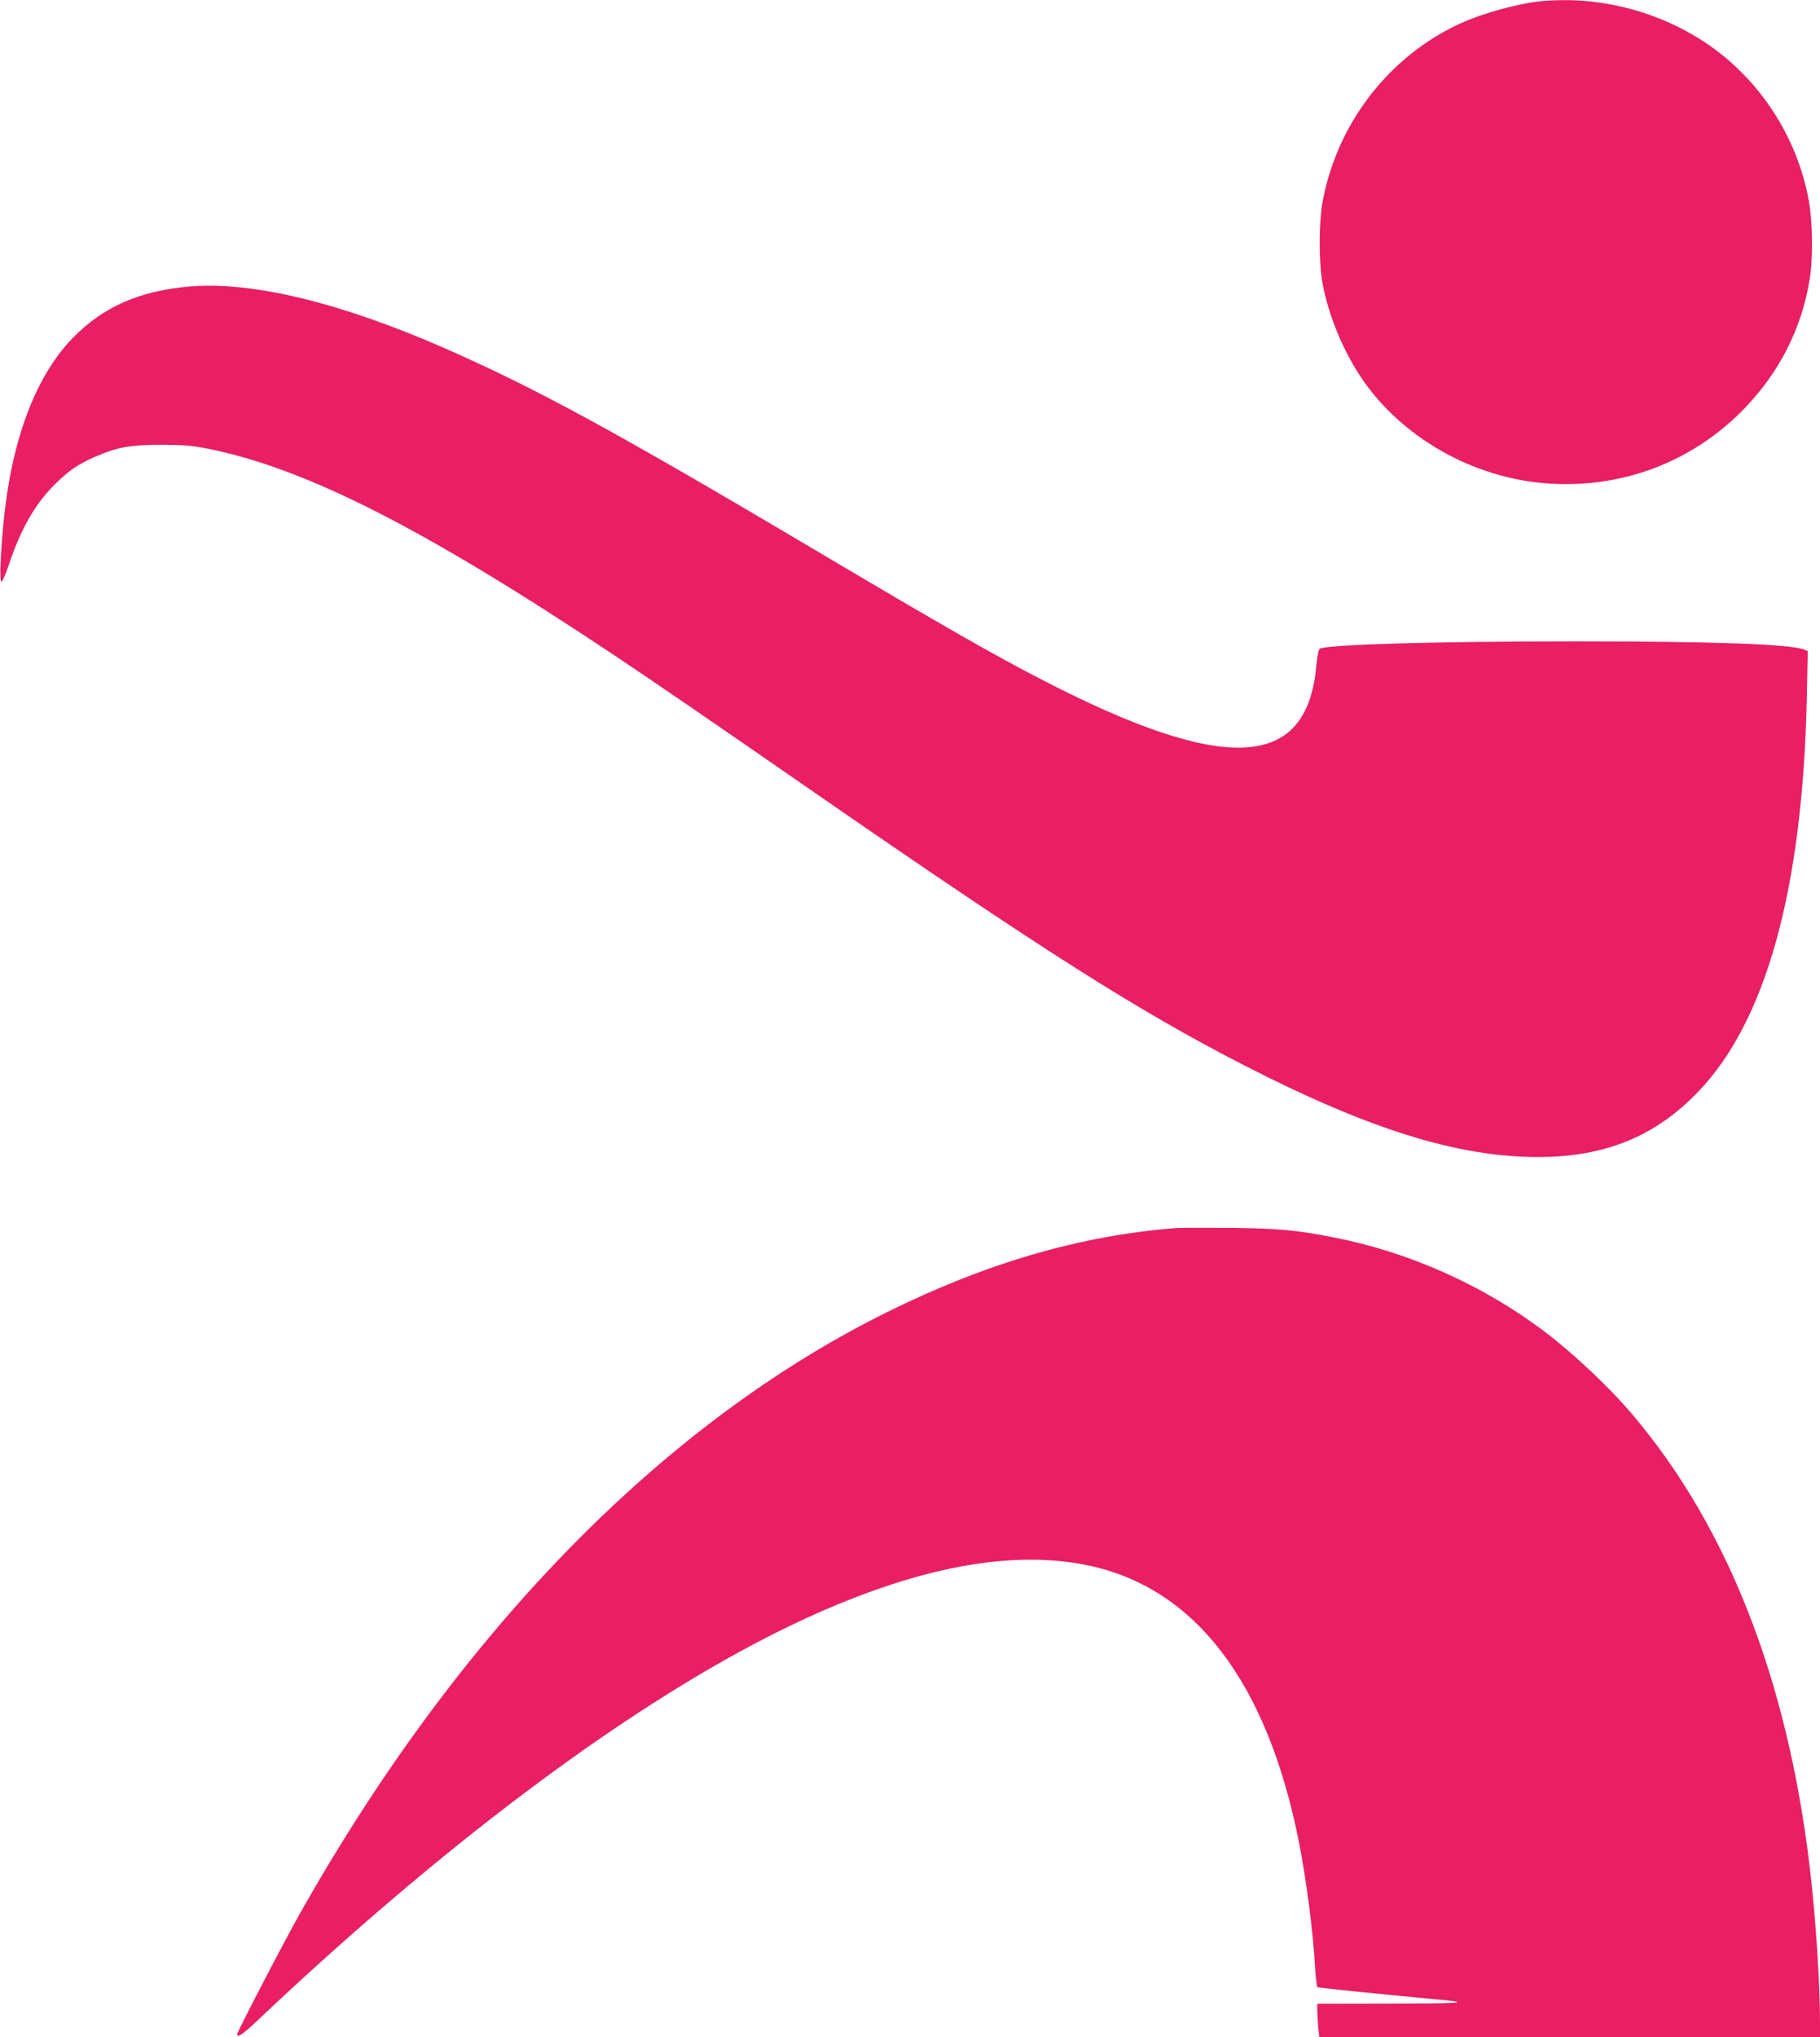 <?xml version="1.0" standalone="no"?>
<!DOCTYPE svg PUBLIC "-//W3C//DTD SVG 20010904//EN"
 "http://www.w3.org/TR/2001/REC-SVG-20010904/DTD/svg10.dtd">
<svg version="1.0" xmlns="http://www.w3.org/2000/svg"
 width="1144pt" height="1280pt" viewBox="0 0 1144 1280"
 preserveAspectRatio="xMidYMid meet">
<g transform="translate(0,1280) scale(0.1,-0.1)"
fill="#e91e63" stroke="none">
<path d="M9695 12793 c-147 -13 -369 -74 -515 -140 -448 -205 -774 -626 -866
-1118 -25 -133 -25 -381 -1 -515 36 -196 126 -416 240 -588 253 -380 707 -638
1179 -670 459 -31 891 130 1214 452 232 233 378 515 429 831 22 132 19 357 -5
492 -73 406 -314 773 -655 998 -299 197 -666 290 -1020 258z"/>
<path d="M1185 10999 c-312 -28 -537 -128 -726 -321 -237 -242 -389 -649 -438
-1173 -19 -200 -24 -352 -13 -359 6 -3 25 38 47 104 74 223 165 383 289 506
89 88 148 128 256 175 139 60 219 74 415 74 136 0 193 -5 285 -23 618 -122
1358 -498 2555 -1295 275 -184 540 -365 1265 -867 1415 -979 2029 -1369 2695
-1711 786 -404 1347 -579 1852 -579 421 0 738 129 1008 411 426 443 656 1275
682 2471 l6 297 -24 10 c-90 34 -570 51 -1430 51 -883 0 -1541 -19 -1611 -45
-10 -4 -17 -41 -25 -118 -62 -646 -574 -671 -1718 -81 -309 159 -625 340
-1450 829 -1240 735 -1733 1003 -2303 1254 -663 291 -1223 426 -1617 390z"/>
<path d="M7395 5084 c-603 -47 -1191 -218 -1820 -529 -1409 -697 -2691 -2010
-3688 -3775 -101 -179 -397 -748 -397 -763 0 -24 42 5 132 91 1144 1082 2261
1922 3188 2399 811 416 1487 569 2026 458 675 -140 1128 -732 1328 -1735 47
-239 90 -566 102 -791 4 -66 11 -122 15 -125 7 -4 395 -44 729 -75 248 -22
208 -27 -257 -28 l-473 -1 0 -44 c0 -23 3 -71 6 -105 l7 -61 1573 0 1574 0 0
93 c0 250 -28 675 -66 987 -141 1170 -514 2122 -1107 2825 -144 172 -380 394
-562 531 -385 290 -849 497 -1322 589 -233 46 -345 56 -643 60 -162 1 -317 1
-345 -1z"/>
</g>
</svg>
